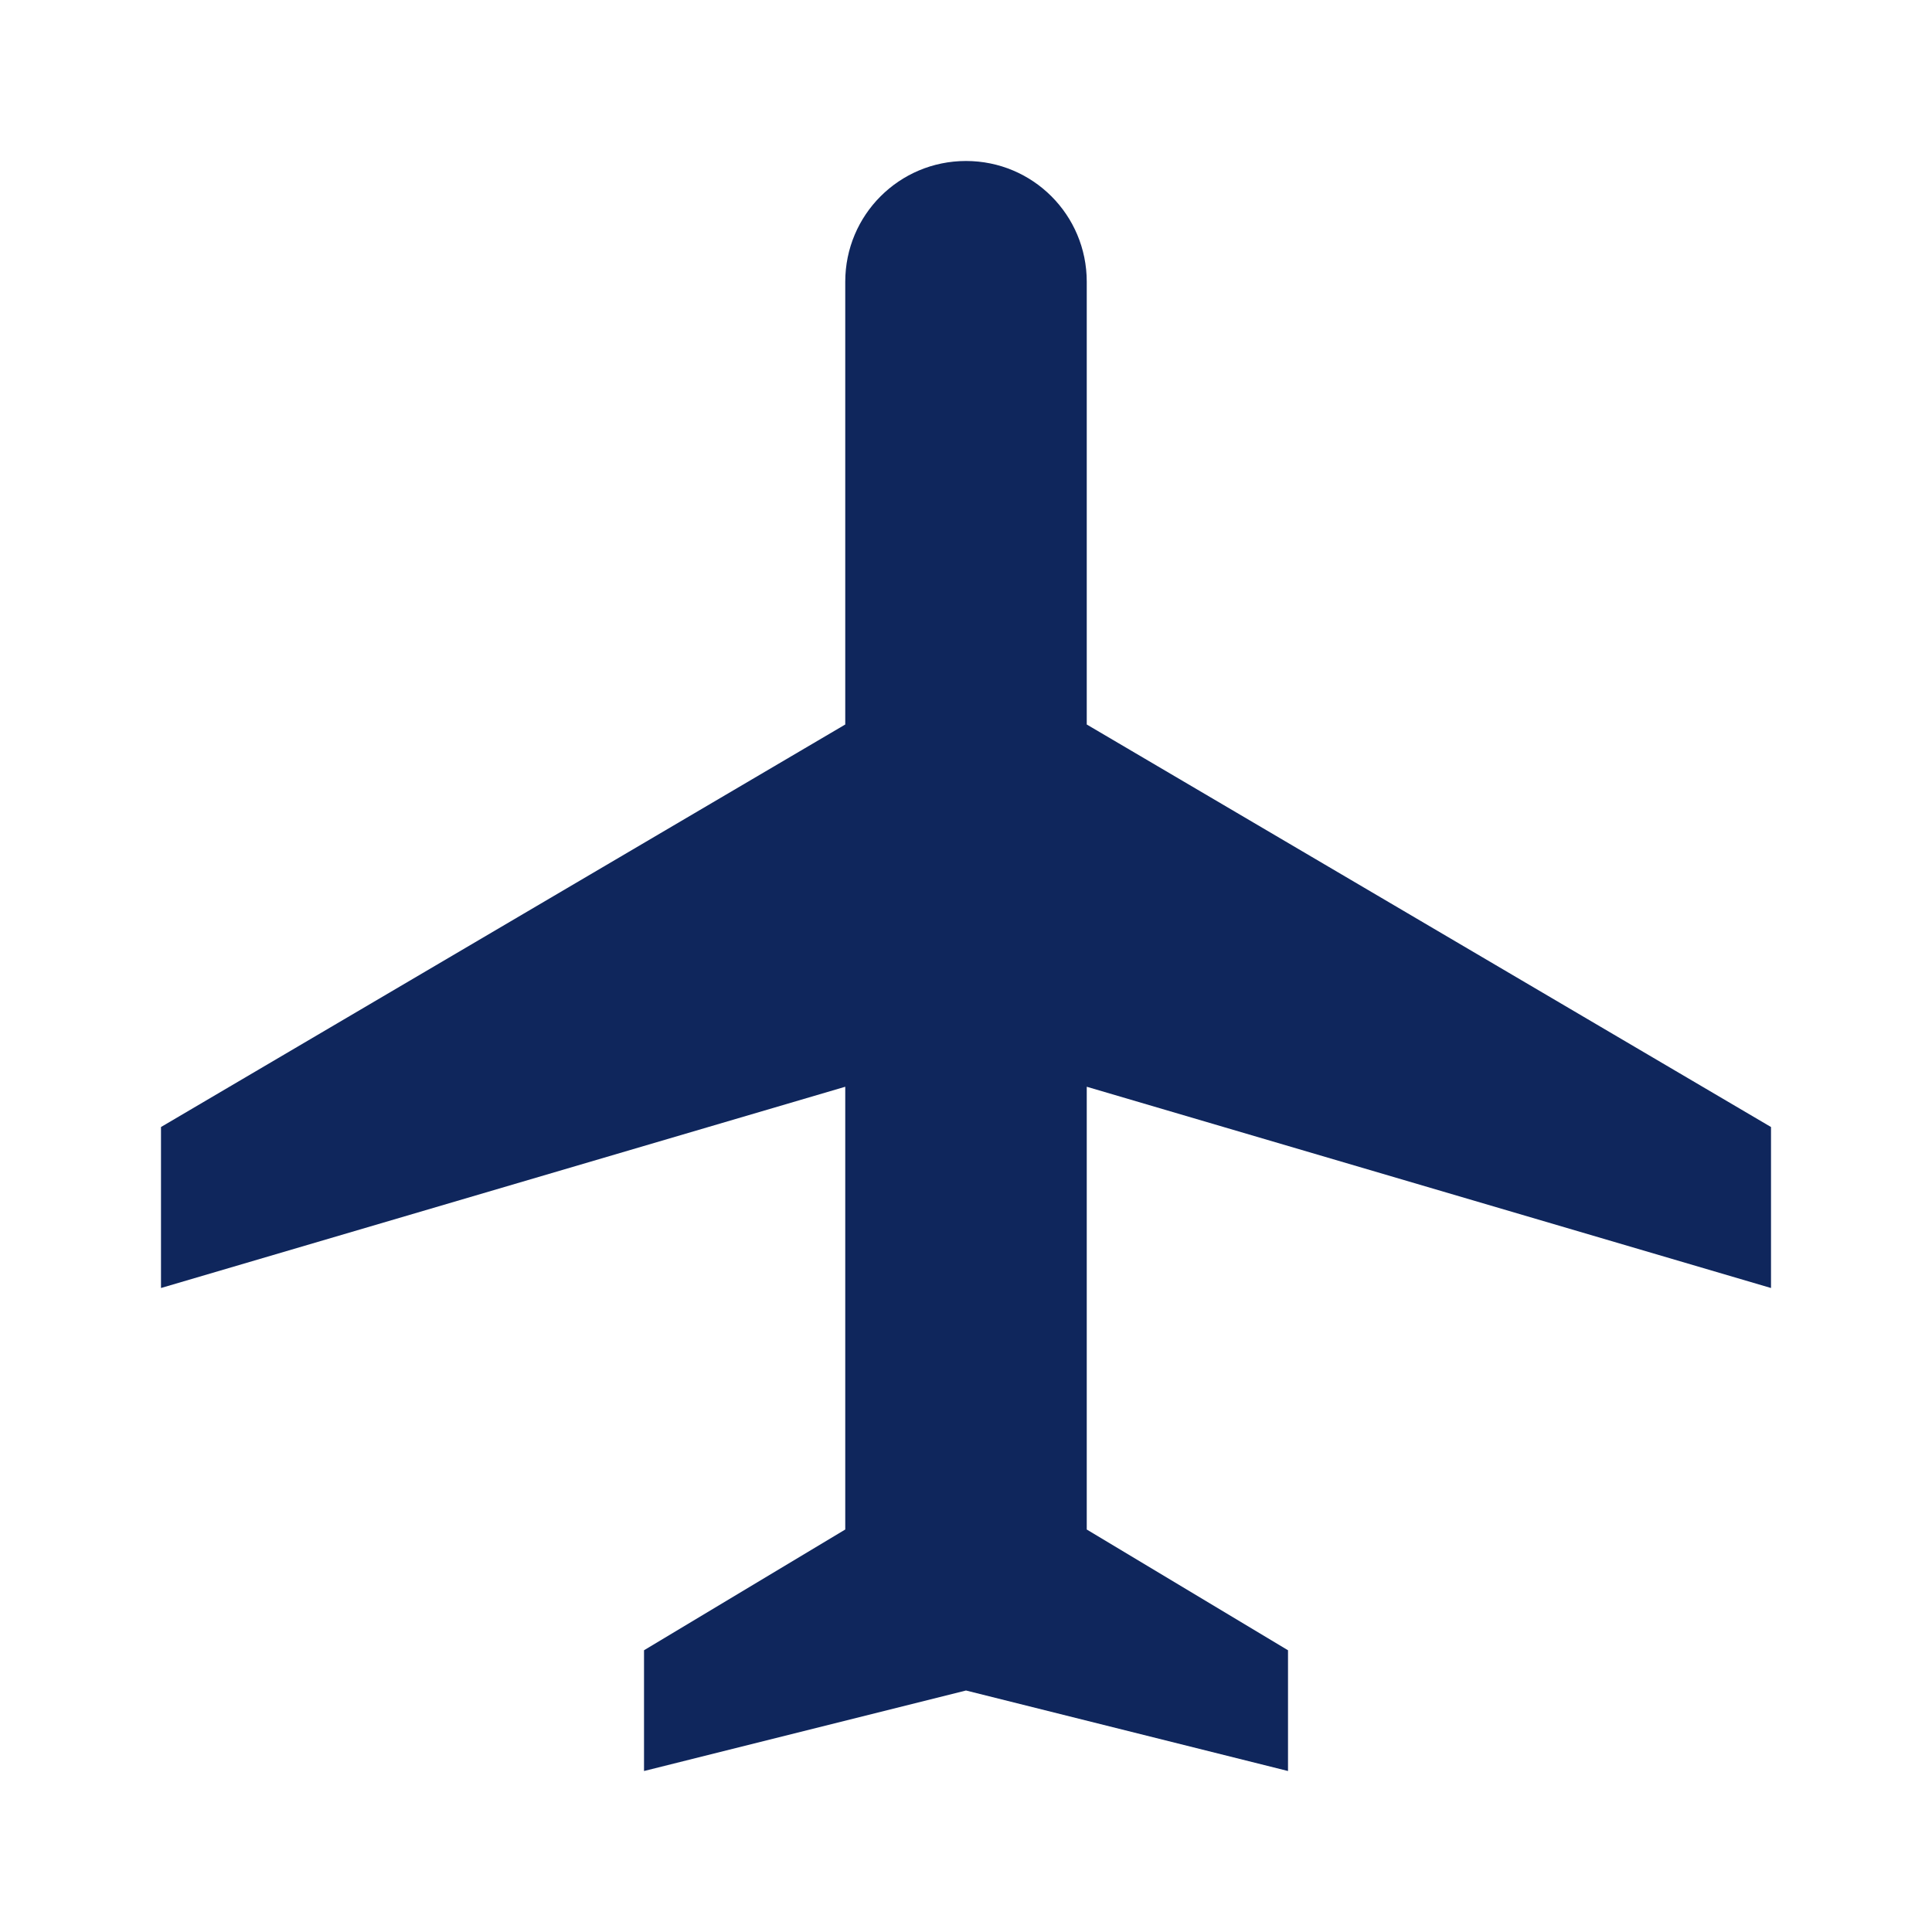 <svg width="64" height="64" viewBox="0 0 64 64" fill="none" xmlns="http://www.w3.org/2000/svg">
<path d="M58.667 42.667V37.334L36 24V9.334C36 7.12 34.214 5.333 32 5.333C29.787 5.333 28 7.12 28 9.334V24L5.333 37.334V42.667L28 36V50.667L21.334 54.667V58.667L32 56L42.667 58.667V54.667L36 50.667V36L58.667 42.667Z" fill="#0F265C"/>
</svg>
